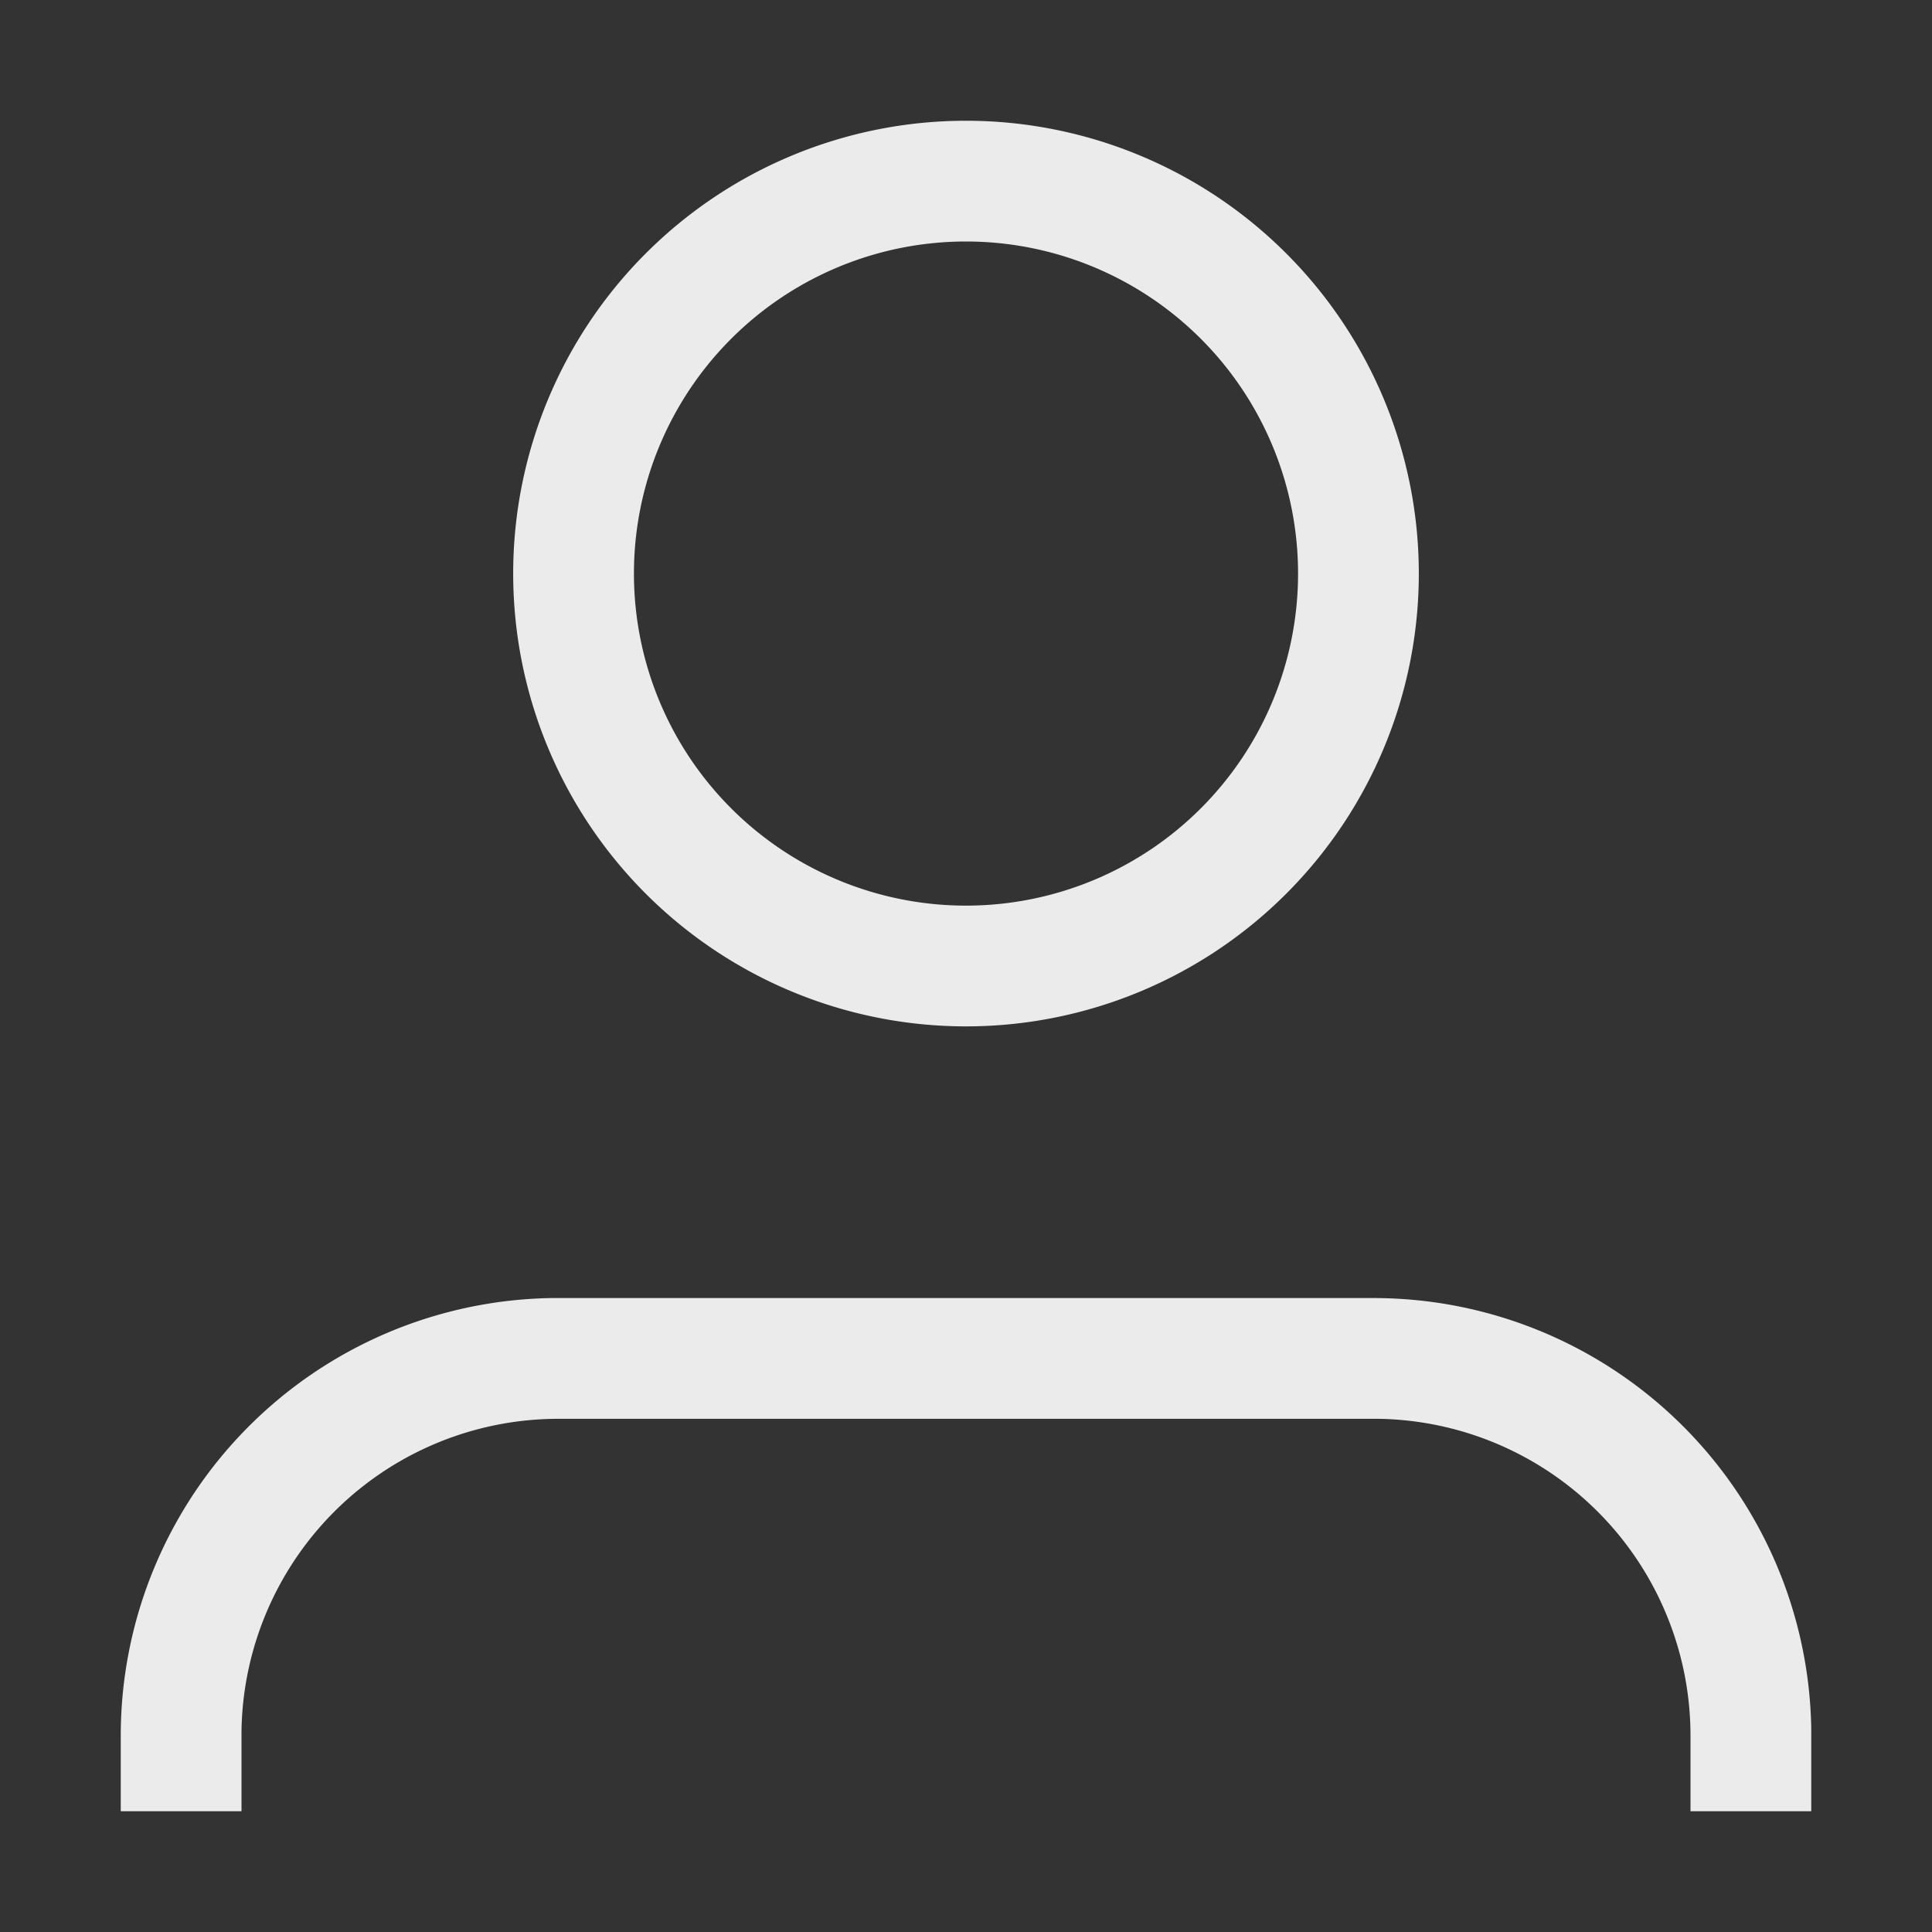 <svg xmlns="http://www.w3.org/2000/svg" width="16" height="16" viewBox="0 0 16 16"><rect x="0" y="0" width="16" height="16" fill="#333333" stroke="none"/><g fill="#FFF" fill-rule="evenodd"><path fill="none" d="M0 0h16v16H0z"/><path fill-rule="nonzero" d="M8 1a3.75 3.75 0 1 1 0 7.5A3.75 3.75 0 0 1 8 1m0 1a2.75 2.75 0 1 0 0 5.5A2.75 2.75 0 0 0 8 2m3.375 8.75A3.625 3.625 0 0 1 15 14.315V15h-1v-.625a2.625 2.625 0 0 0-2.582-2.625H4.625A2.625 2.625 0 0 0 2 14.332V15H1v-.625a3.625 3.625 0 0 1 3.565-3.625z" opacity=".9"/></g></svg>